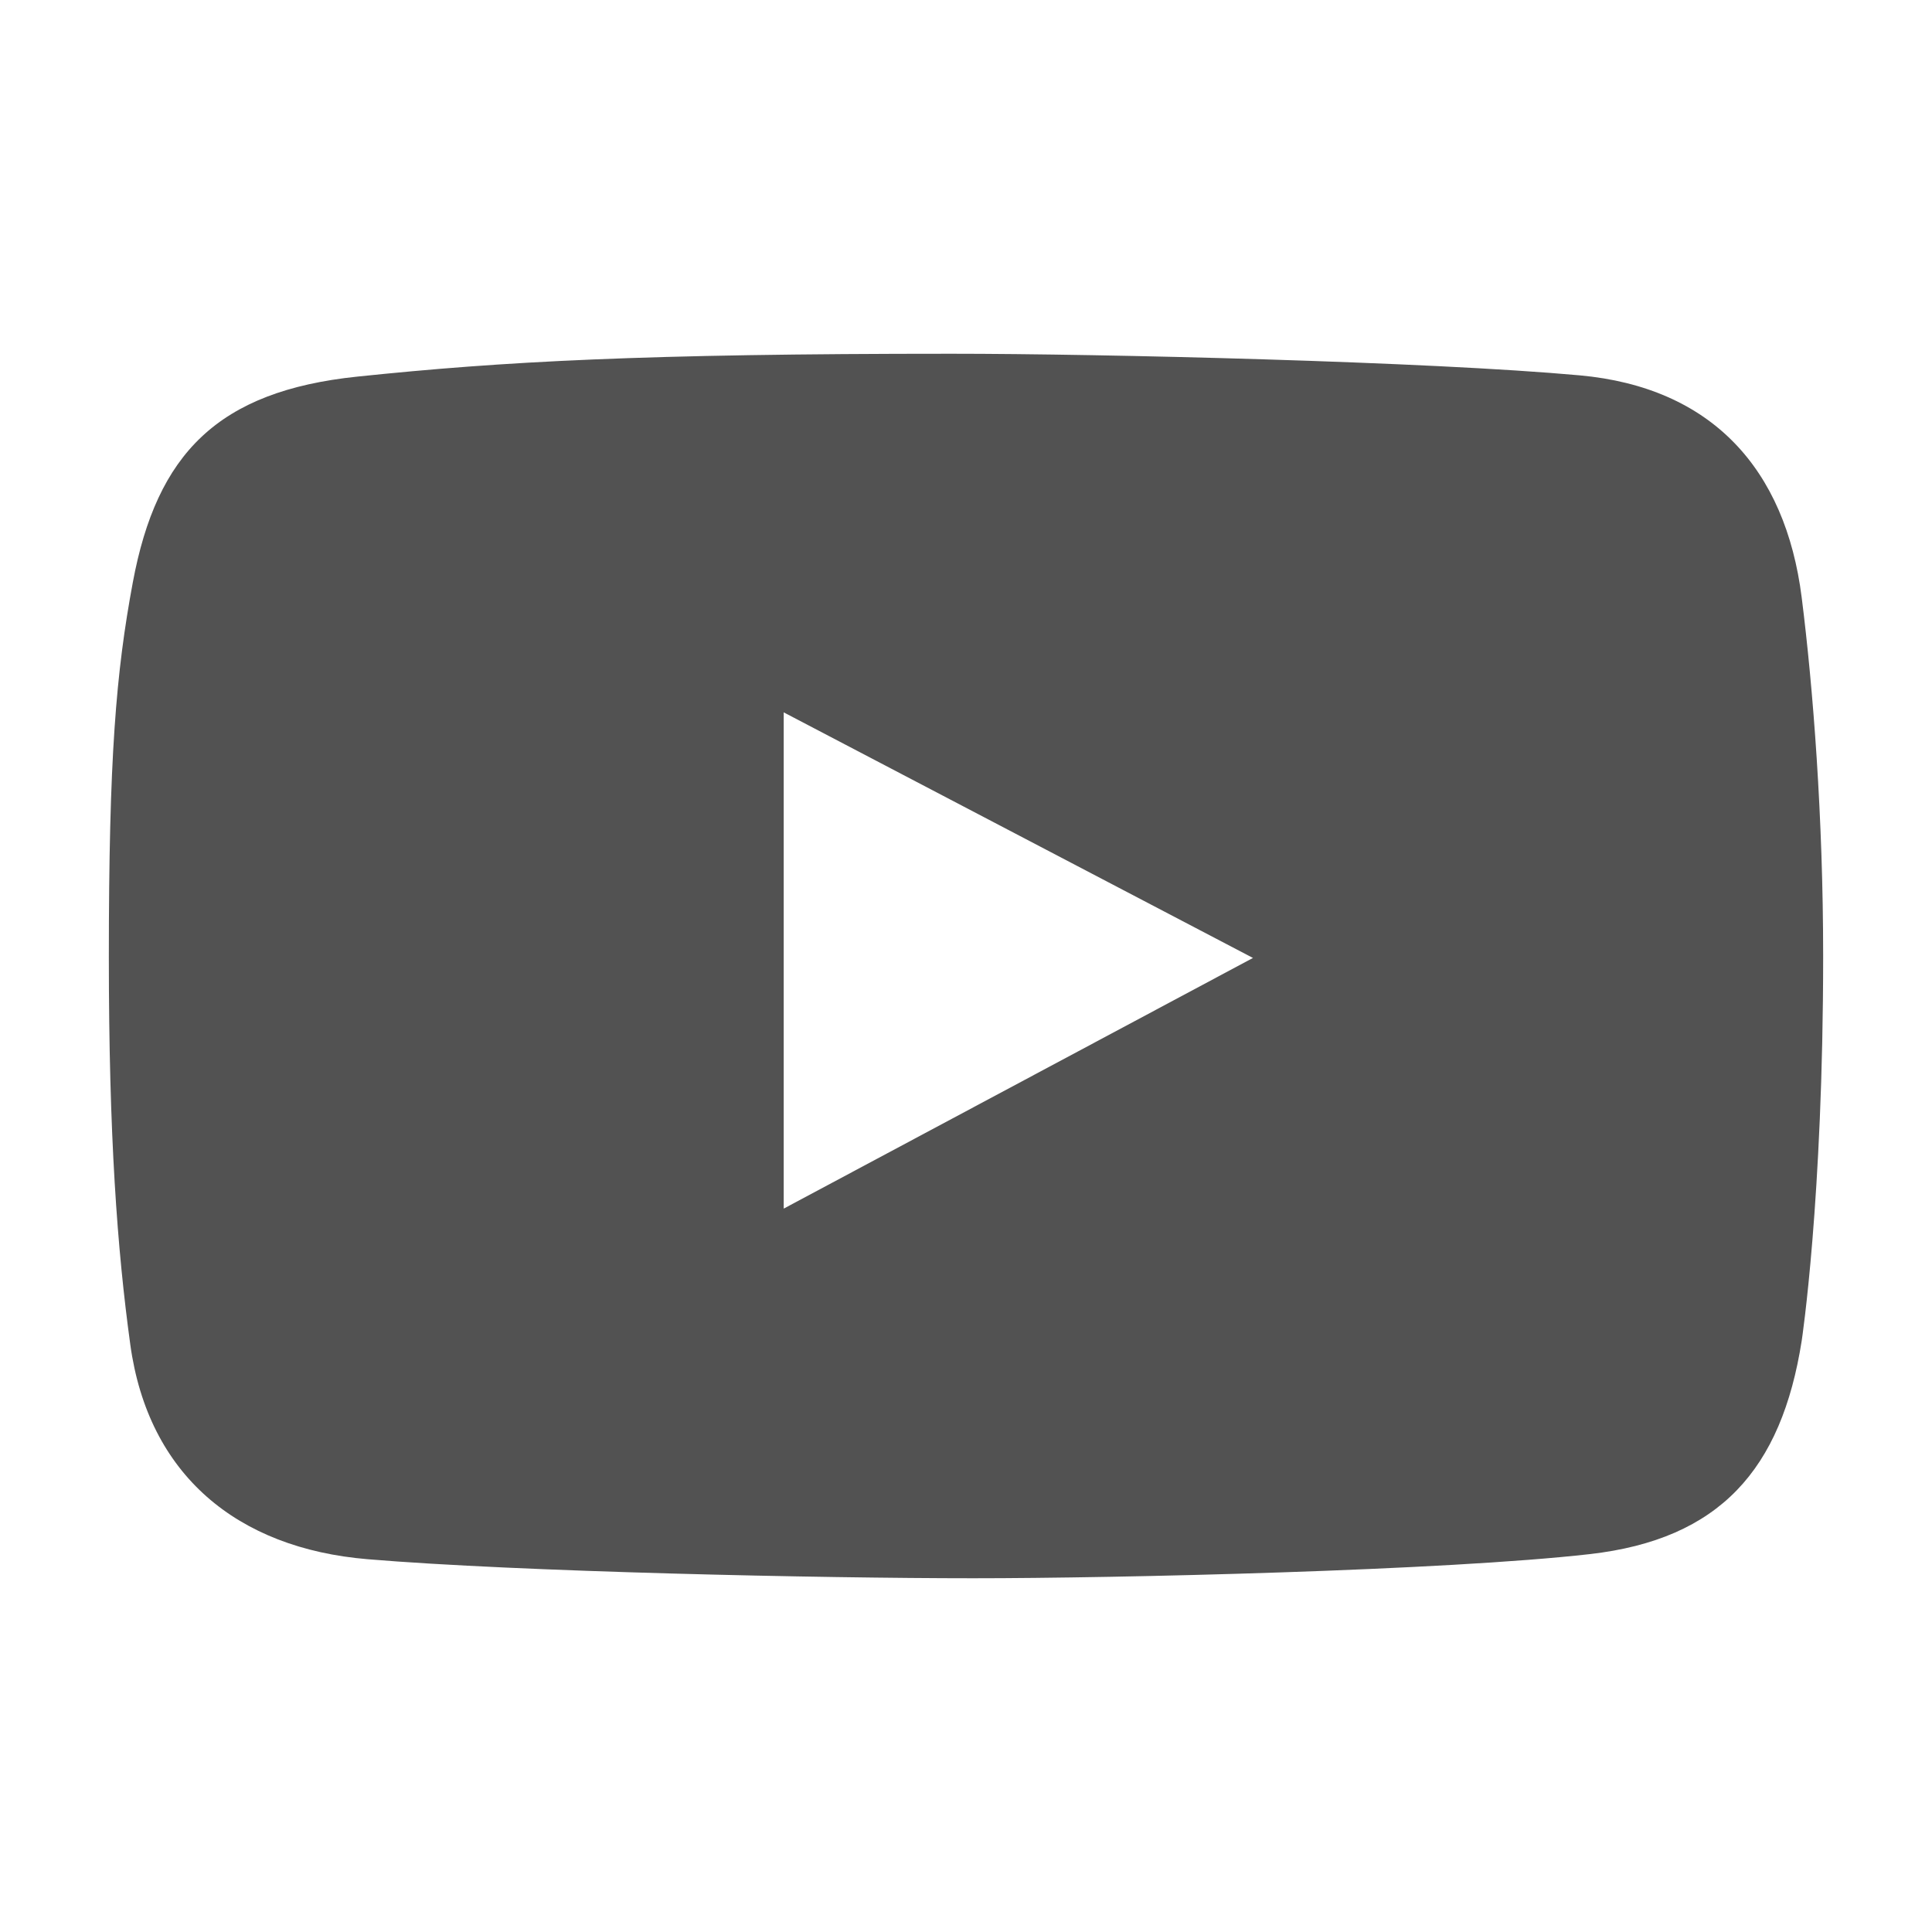 <?xml version="1.0" encoding="UTF-8"?> <svg xmlns="http://www.w3.org/2000/svg" width="71" height="71" viewBox="0 0 71 71" fill="none"> <path d="M66.212 21.963C65.614 17.213 62.89 14.234 58.053 13.794C52.515 13.29 40.527 13 34.967 13C23.593 13 18.511 13.28 13.132 13.84C8.007 14.374 5.763 16.667 4.881 21.402C4.263 24.72 4 27.828 4 35.172C4 41.77 4.309 45.919 4.788 49.41C5.447 54.204 8.715 56.898 13.504 57.3C19.075 57.767 30.237 58 35.755 58C41.087 58 53.088 57.72 58.423 57.113C63.199 56.569 65.47 54.001 66.212 49.27C66.212 49.27 67 44.089 67 35.126C67 30.023 66.63 25.276 66.212 21.963ZM28.801 44.416V26.179L46.046 35.204L28.801 44.416Z" fill="#525252"></path> </svg> 